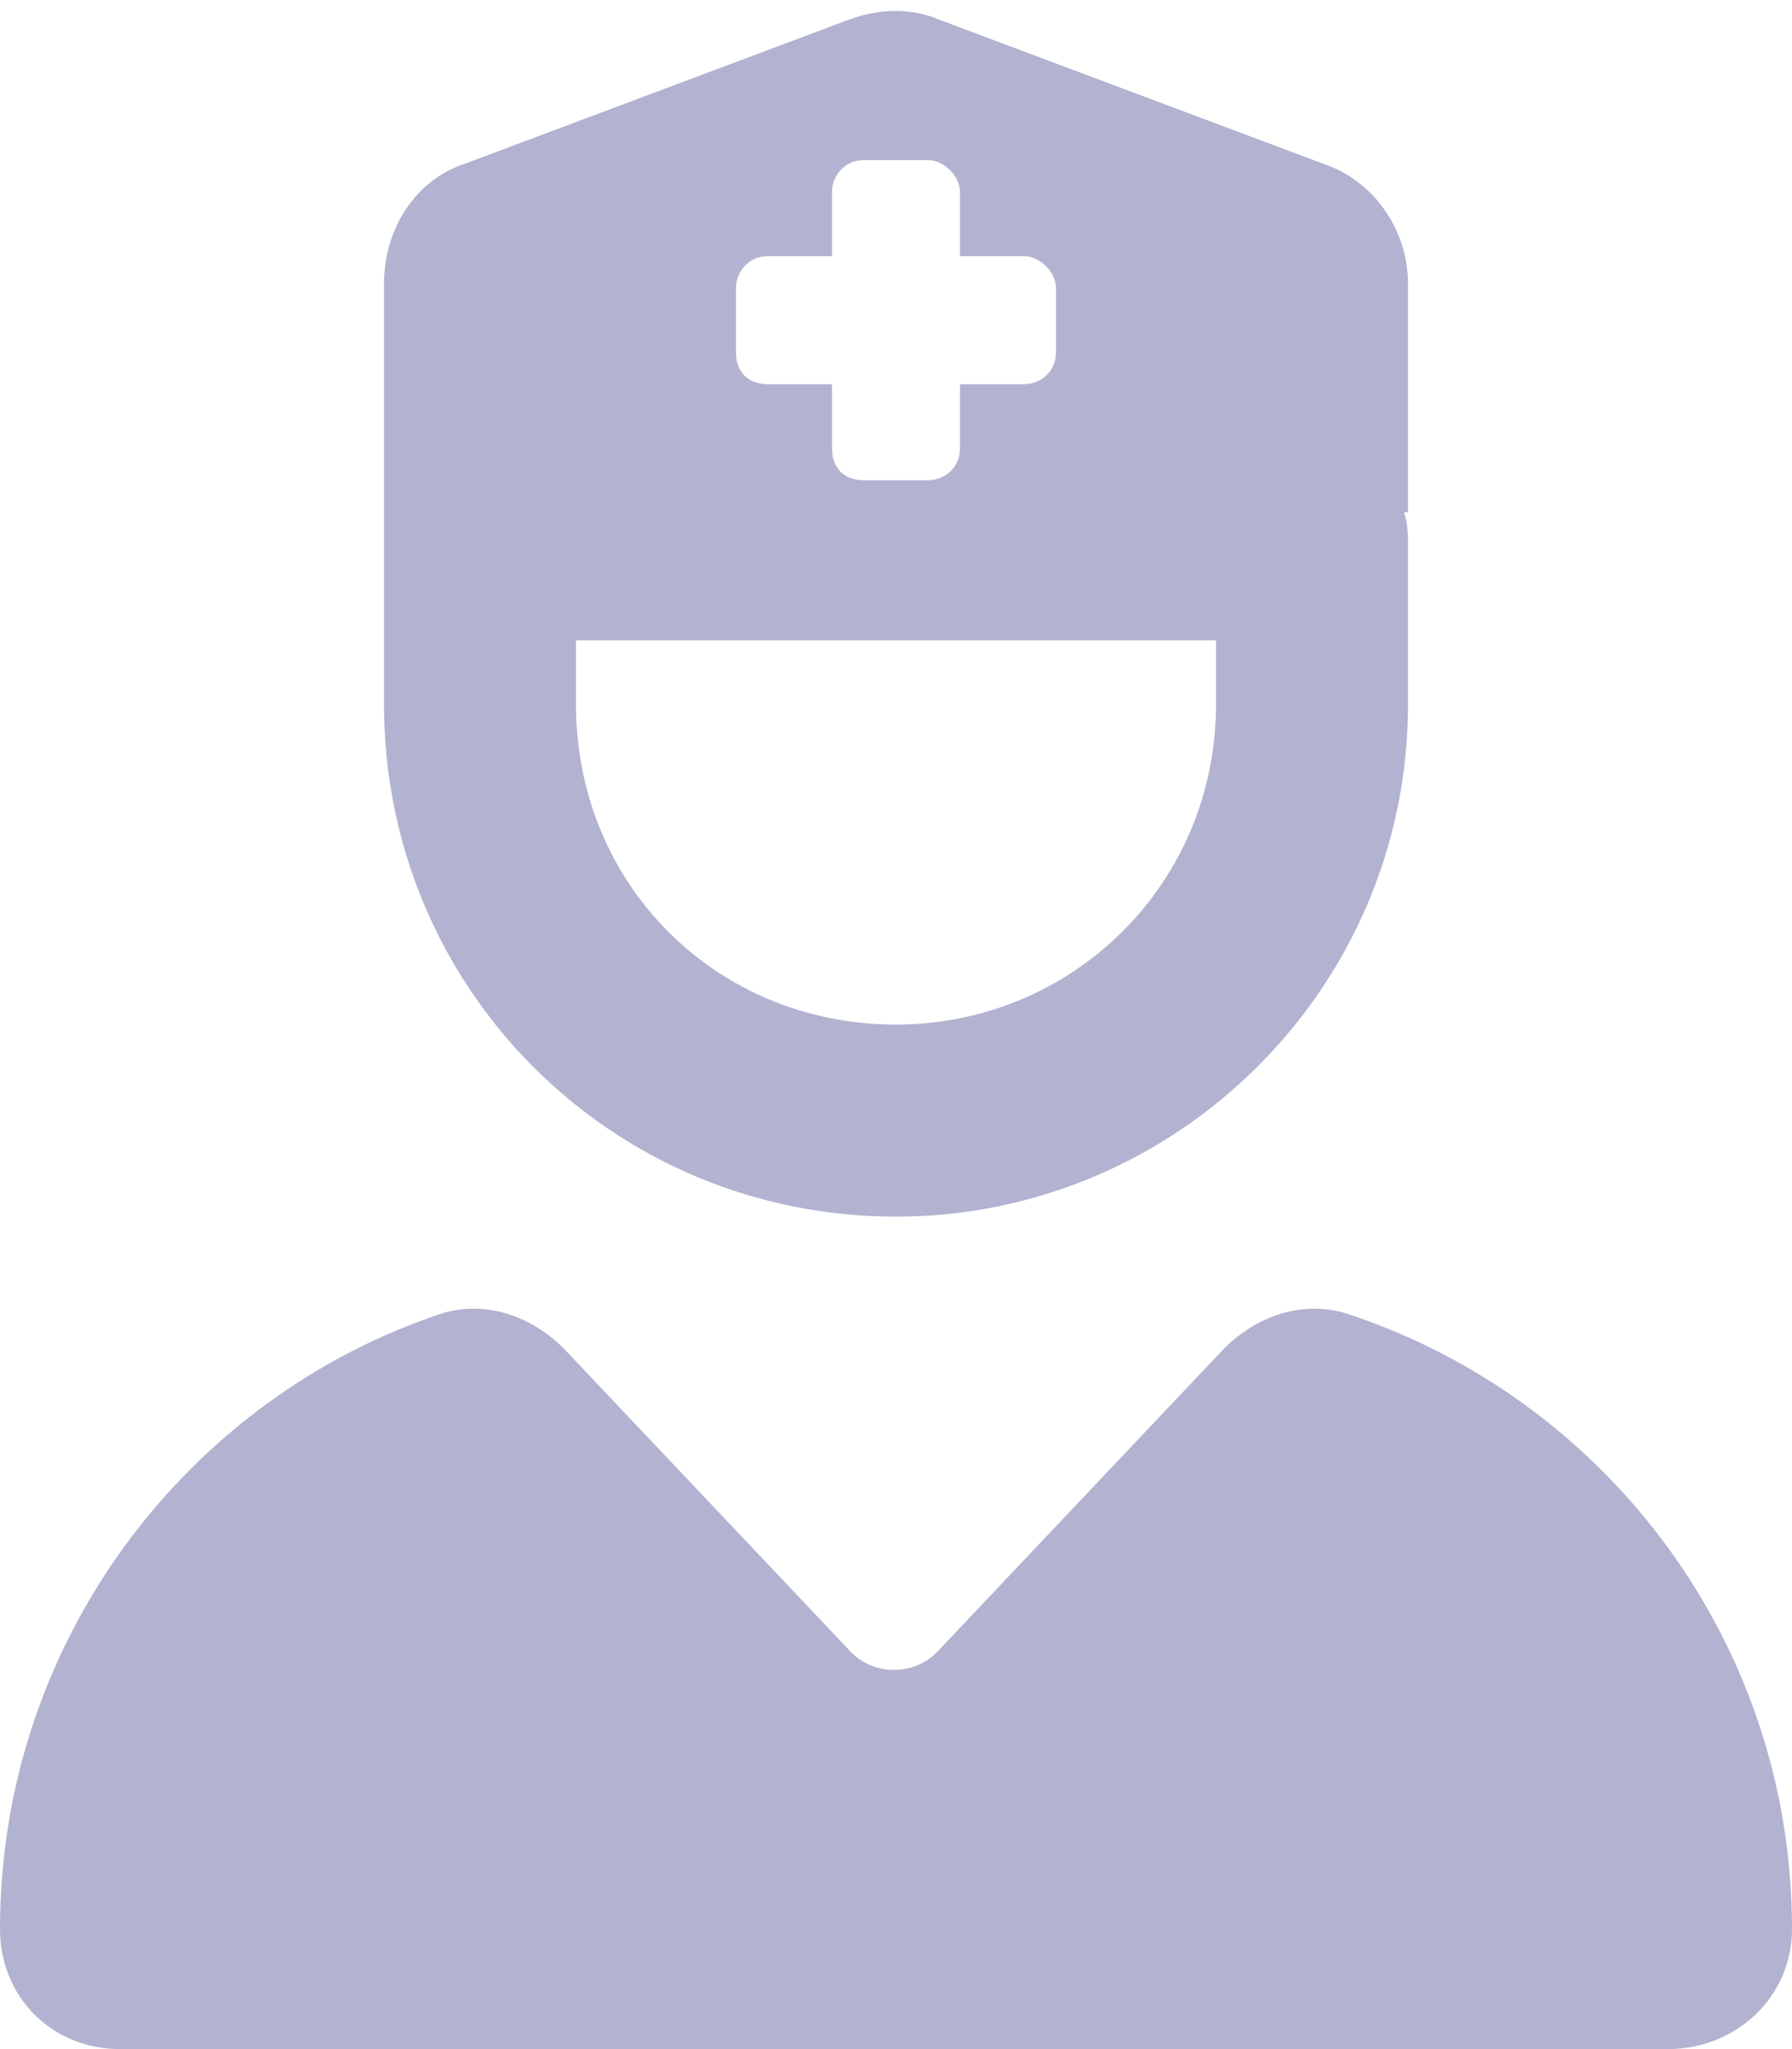 <?xml version="1.0" encoding="UTF-8"?>
<svg xmlns="http://www.w3.org/2000/svg" width="14" height="16" viewBox="0 0 14 16" fill="none">
  <path d="M3 4V2.219C3 1.781 3.25 1.406 3.625 1.281L6.625 0.156C6.875 0.062 7.125 0.062 7.344 0.156L10.344 1.281C10.719 1.406 11 1.781 11 2.219V4H10.969C11 4.094 11 4.188 11 4.25V5.5C11 7.719 9.188 9.5 7 9.5C4.781 9.5 3 7.719 3 5.5V4.25C3 4.188 3 4.094 3 4ZM4.5 5.5C4.5 6.906 5.594 8 7 8C8.375 8 9.5 6.906 9.5 5.5V5H4.5V5.5ZM3.469 10.25C3.812 10.156 4.156 10.281 4.406 10.531L6.625 12.875C6.812 13.094 7.156 13.094 7.344 12.875L9.562 10.531C9.812 10.281 10.156 10.156 10.5 10.25C12.531 10.906 14 12.812 14 15.062C14 15.594 13.562 16 13.031 16H0.938C0.406 16 0 15.594 0 15.062C0 12.812 1.469 10.906 3.469 10.25ZM6.5 1.5V2H6C5.844 2 5.75 2.125 5.75 2.25V2.75C5.75 2.906 5.844 3 6 3H6.5V3.5C6.5 3.656 6.594 3.75 6.75 3.75H7.25C7.375 3.75 7.5 3.656 7.5 3.5V3H8C8.125 3 8.25 2.906 8.25 2.75V2.25C8.25 2.125 8.125 2 8 2H7.5V1.5C7.5 1.375 7.375 1.25 7.25 1.25H6.75C6.594 1.25 6.5 1.375 6.5 1.5Z" fill="#B2B2D1"></path>
</svg>
